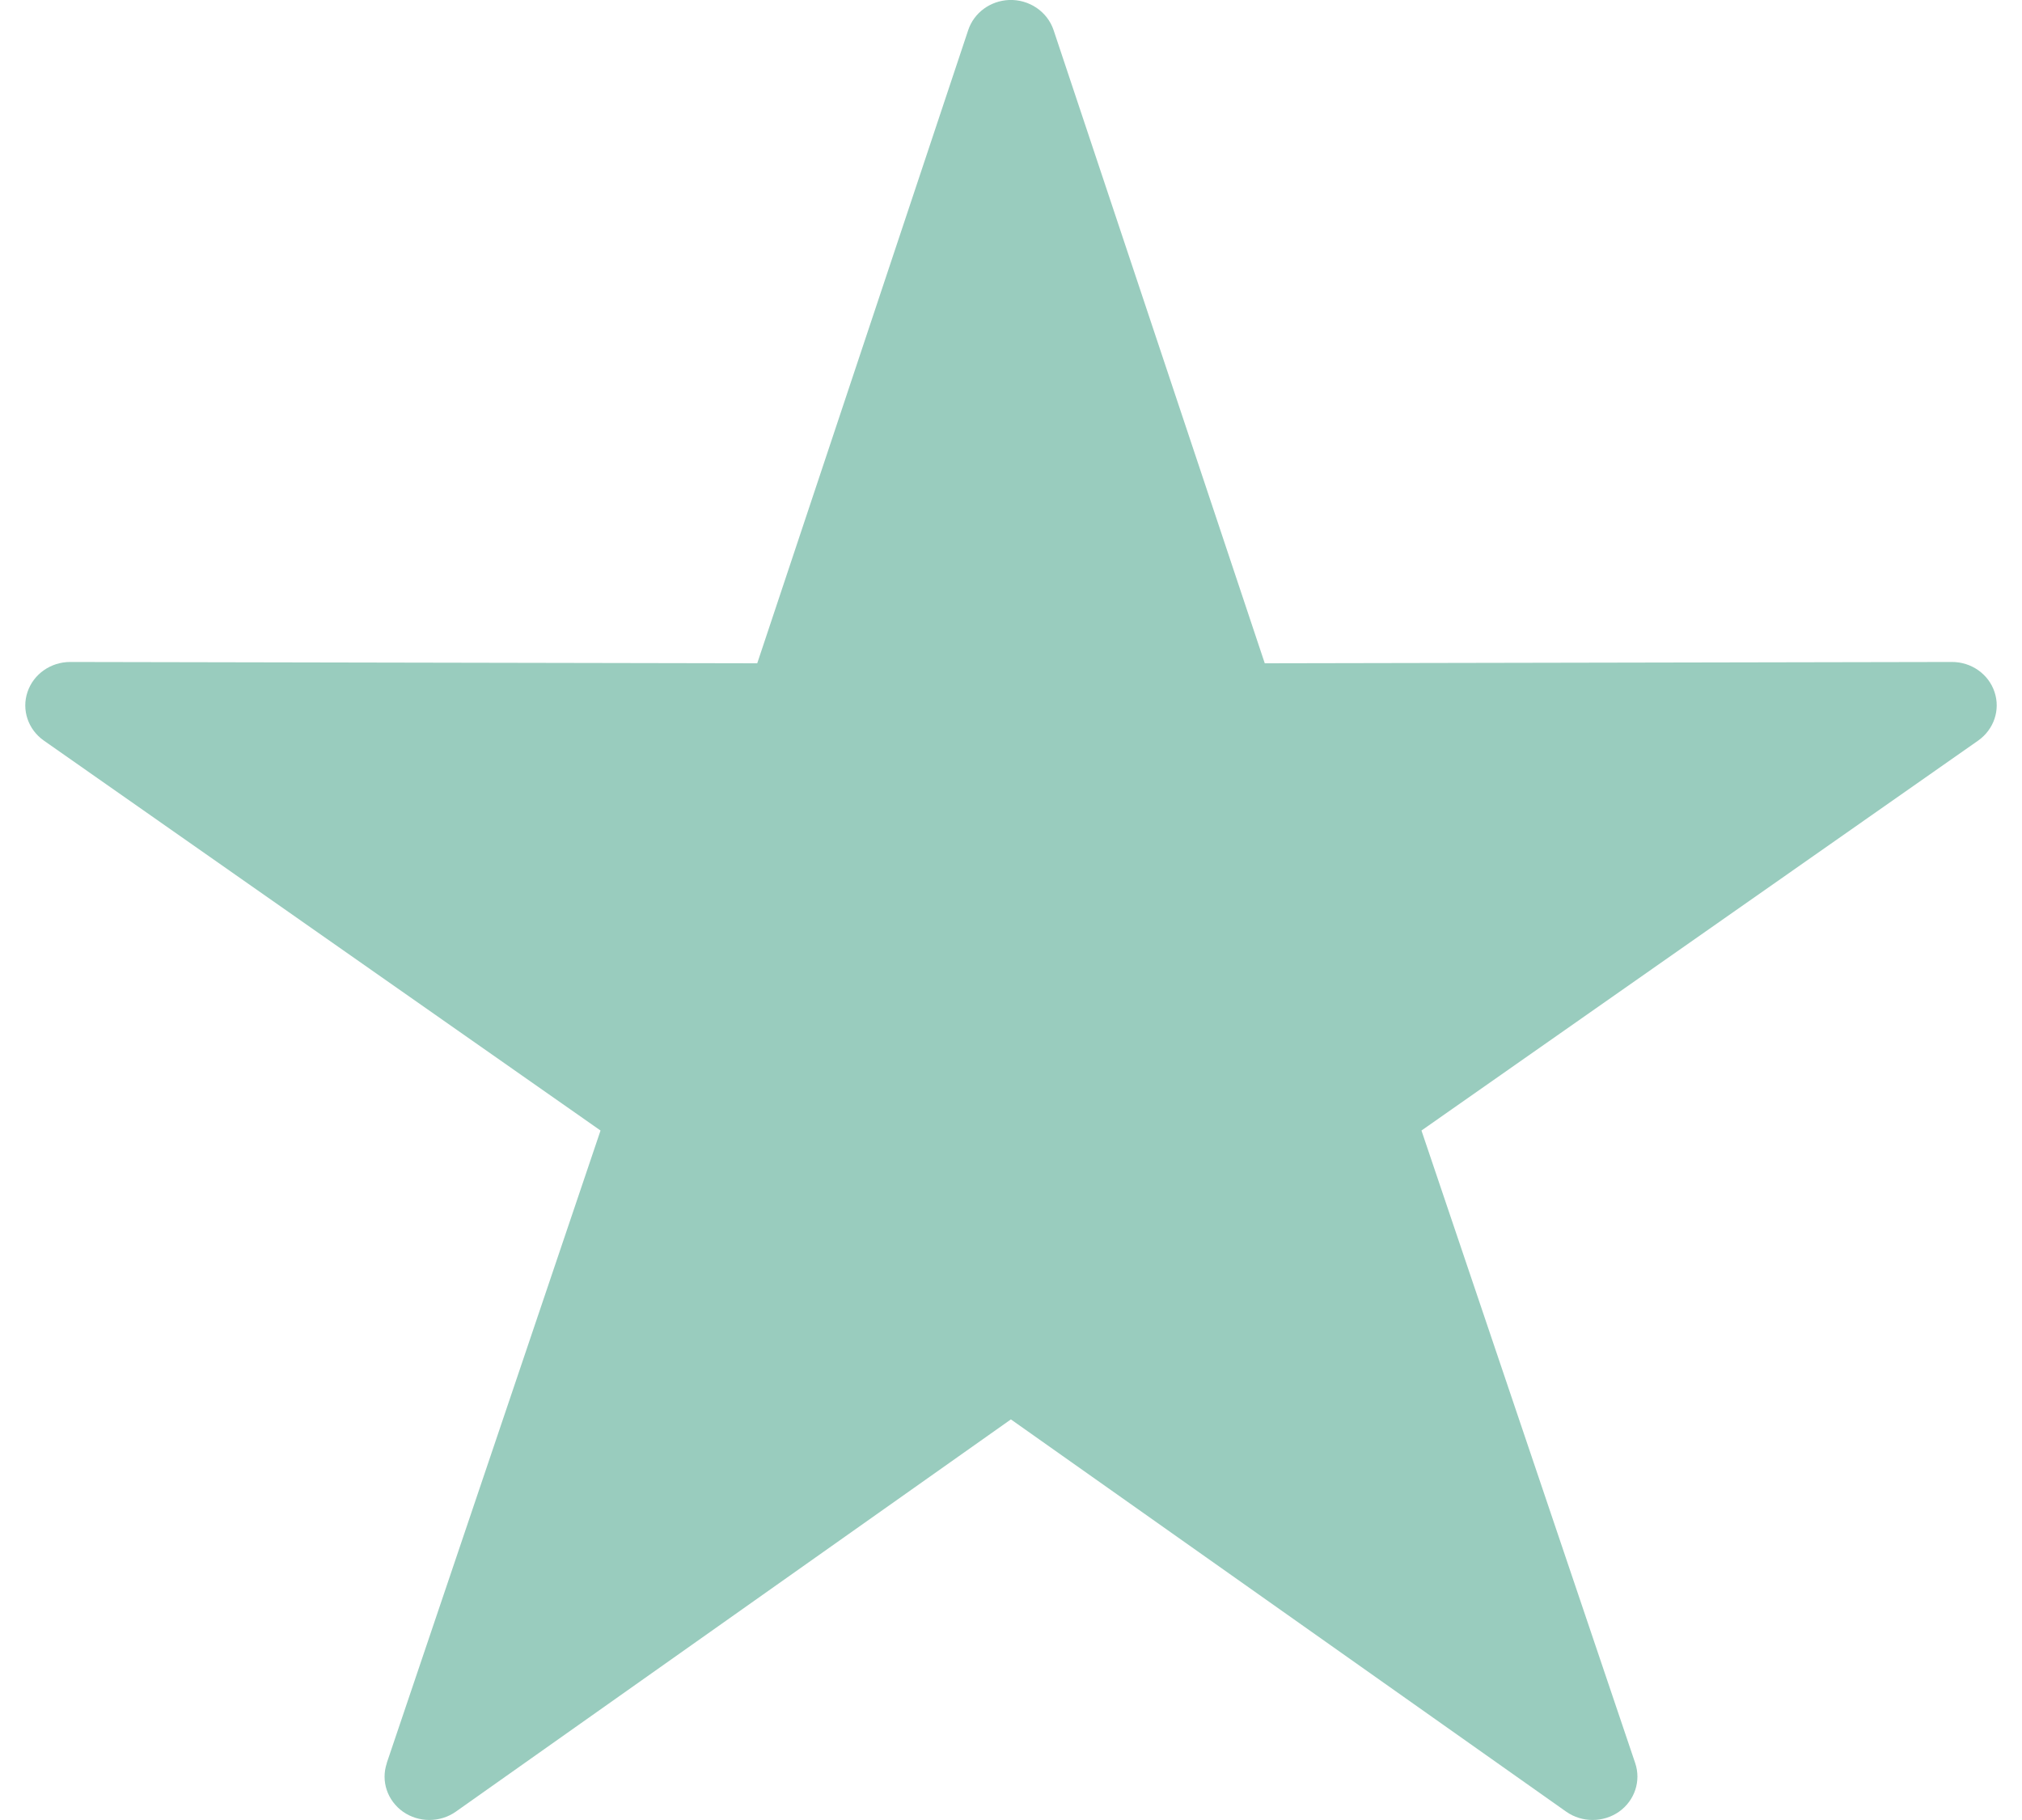 <svg xmlns="http://www.w3.org/2000/svg" width="20" height="18" viewBox="0 0 20 18" fill="none">
<path fill-rule="evenodd" clip-rule="evenodd" d="M9.98 0C9.795 0.008 9.634 0.126 9.577 0.297L7.49 6.56L0.694 6.547C0.502 6.547 0.331 6.667 0.272 6.844C0.212 7.021 0.278 7.215 0.433 7.324L5.94 11.181L3.825 17.438L3.826 17.438C3.766 17.615 3.831 17.808 3.986 17.918C4.142 18.027 4.352 18.027 4.508 17.918L9.999 14.038L15.492 17.918V17.918C15.647 18.027 15.858 18.027 16.014 17.918C16.169 17.808 16.234 17.614 16.174 17.437L14.06 11.181L19.567 7.324L19.567 7.324C19.722 7.214 19.788 7.021 19.728 6.843C19.669 6.666 19.498 6.546 19.306 6.547L12.51 6.56L10.421 0.297C10.359 0.114 10.179 -0.008 9.98 0L9.98 0Z" fill="#99ccbe"/>
</svg>